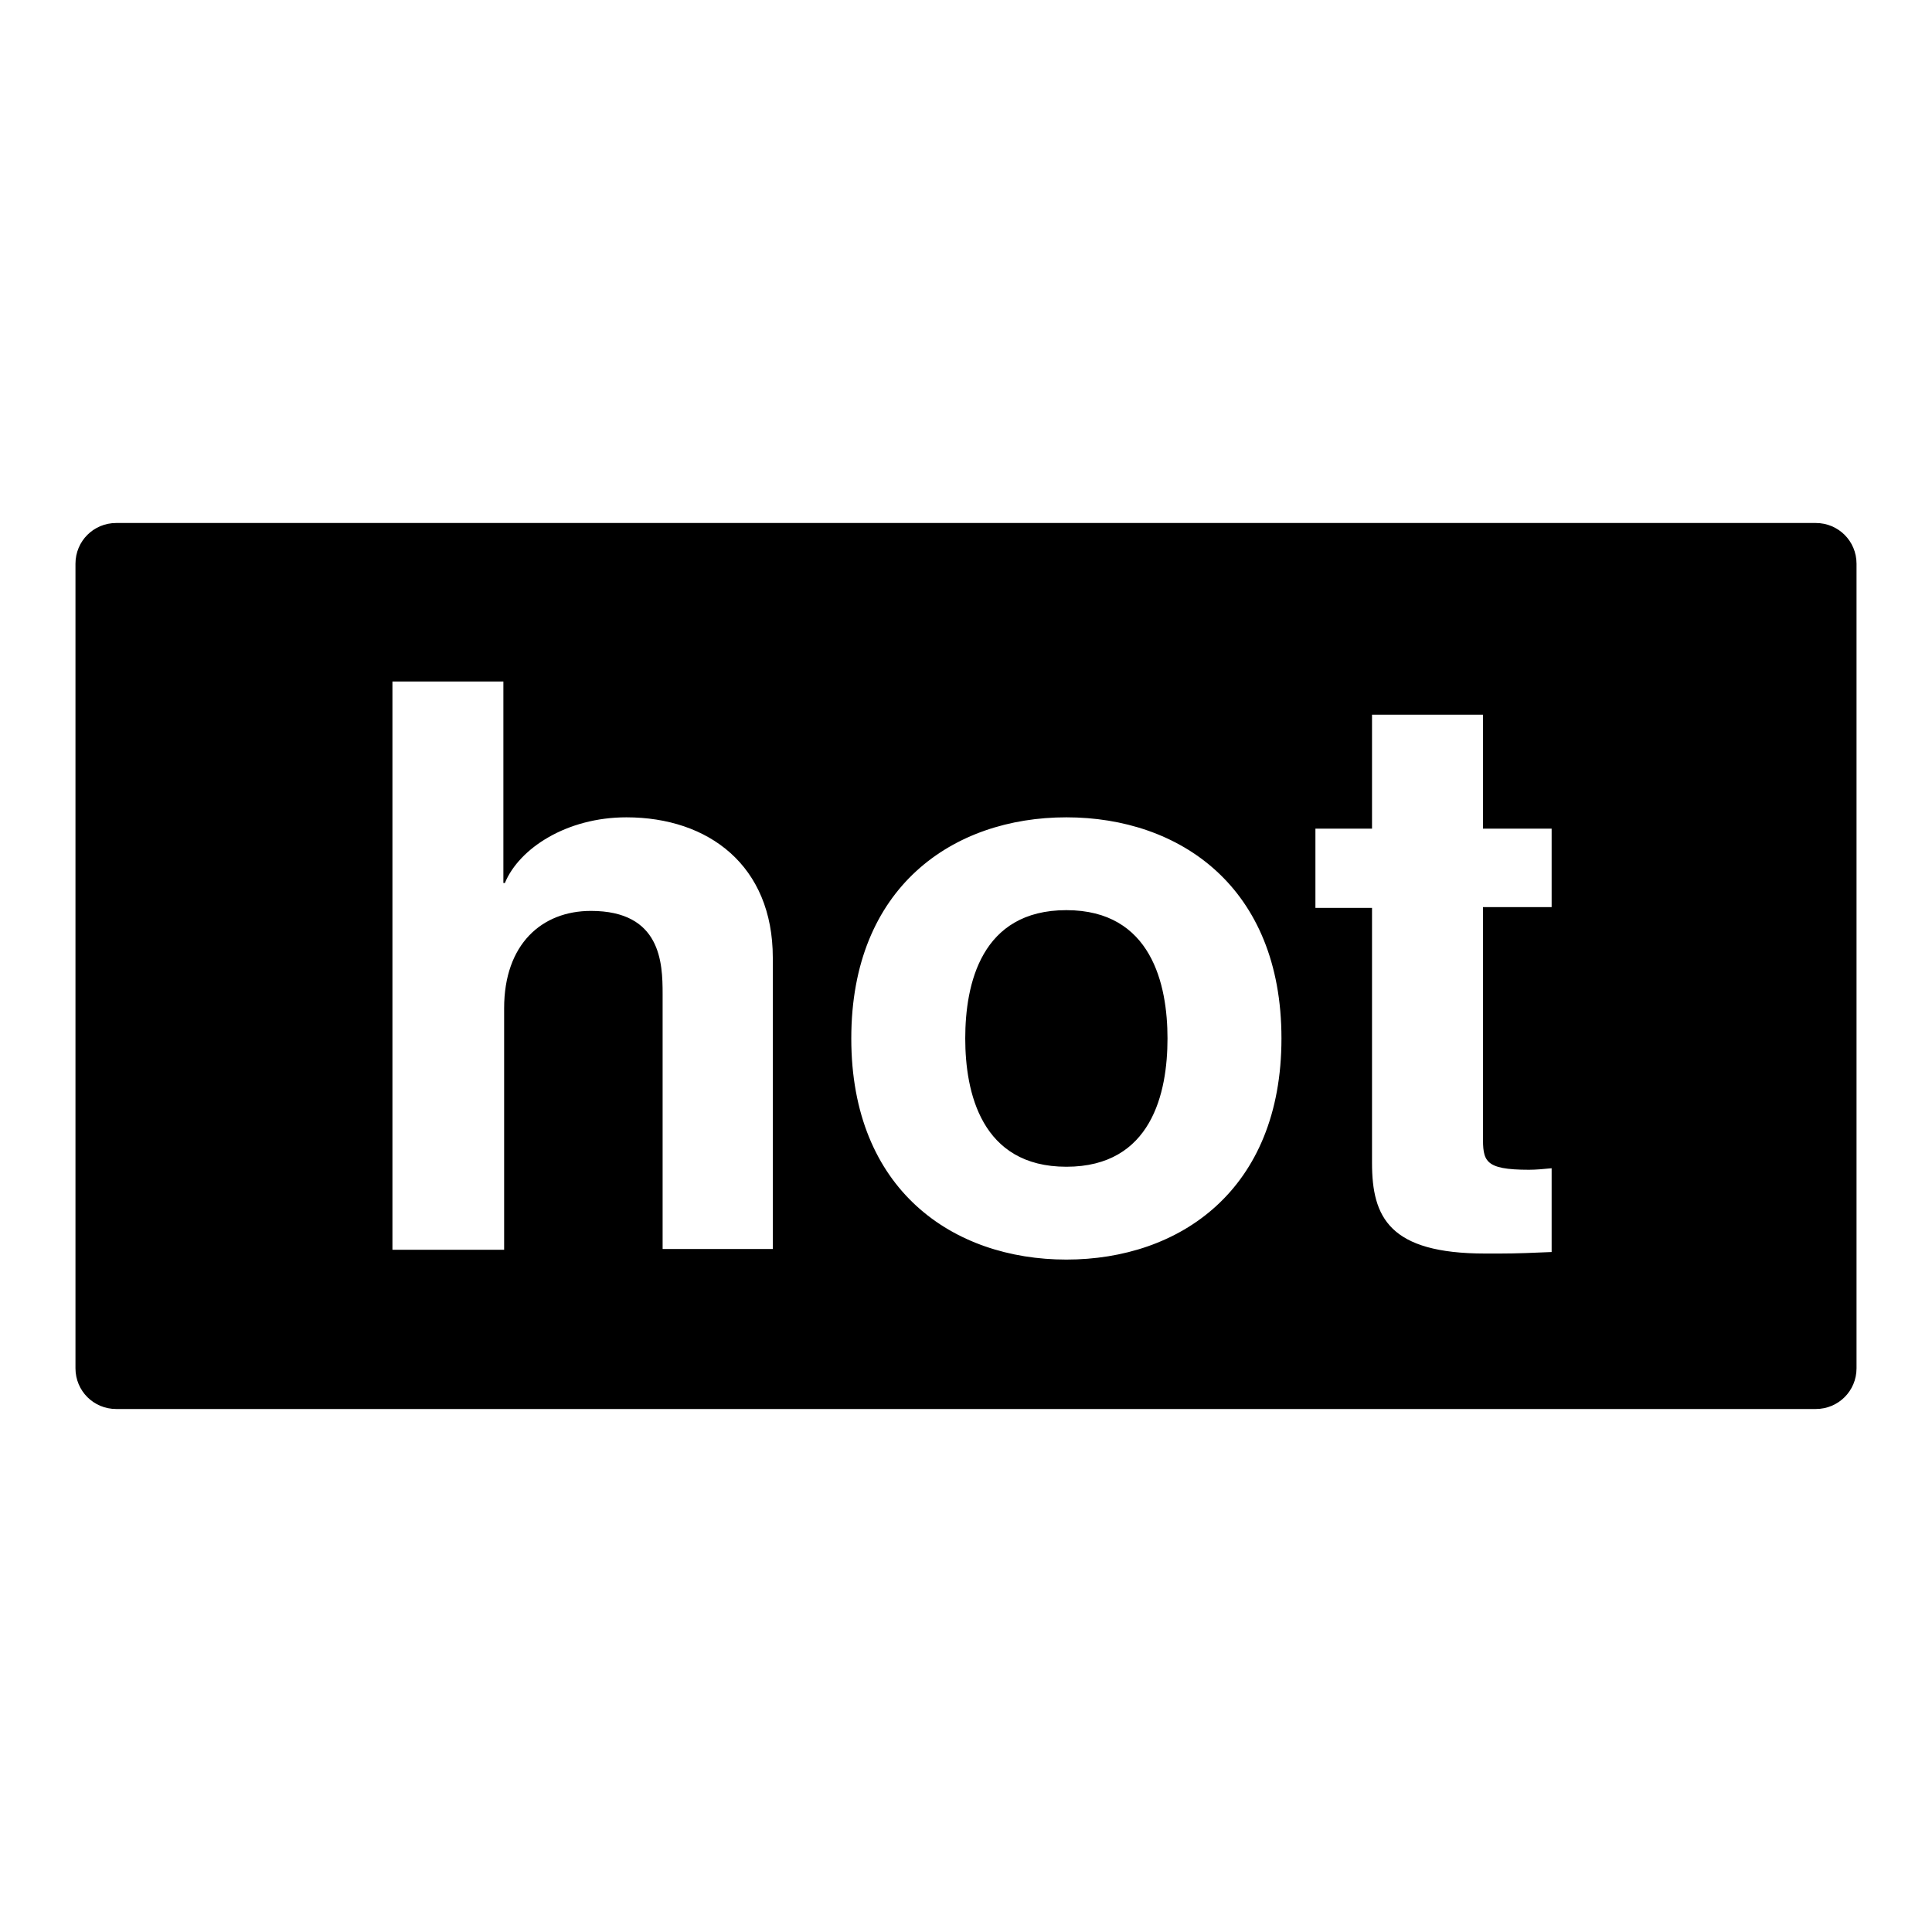 <?xml version="1.0" encoding="utf-8"?>
<!-- Svg Vector Icons : http://www.onlinewebfonts.com/icon -->
<!DOCTYPE svg PUBLIC "-//W3C//DTD SVG 1.1//EN" "http://www.w3.org/Graphics/SVG/1.1/DTD/svg11.dtd">
<svg version="1.1" xmlns="http://www.w3.org/2000/svg" xmlns:xlink="http://www.w3.org/1999/xlink" x="0px" y="0px" viewBox="0 0 256 256" enable-background="new 0 0 256 256" xml:space="preserve">
<g><g><path fill="#000000" d="M141.3,120.6c-11.3,0-13.4,9.8-13.4,17c0,7.1,2.1,17,13.4,17s13.4-9.8,13.4-17C154.7,130.5,152.6,120.6,141.3,120.6z M141.3,120.6c-11.3,0-13.4,9.8-13.4,17c0,7.1,2.1,17,13.4,17s13.4-9.8,13.4-17C154.7,130.5,152.6,120.6,141.3,120.6z M240.6,69.3H15.4c-3,0-5.4,2.4-5.4,5.4v106.6c0,3,2.4,5.4,5.4,5.4h225.2c3,0,5.4-2.4,5.4-5.4V74.7C246,71.7,243.6,69.3,240.6,69.3z M102.4,165.5H87.8v-33.8c0-4.1-0.2-11-9.5-11c-6.5,0-11.5,4.4-11.5,12.9v32H52V90.3h14.7V117h0.2c1.9-4.6,8.2-8.7,16.1-8.7c10.9,0,19.4,6.4,19.4,18.6V165.5z M141.3,166.9c-15,0-28.5-9.2-28.5-29.3c0-20.1,13.5-29.3,28.5-29.3s28.5,9.2,28.5,29.3C169.8,157.7,156.3,166.9,141.3,166.9z M205.6,120.2h-9.1v30.3c0,3.3,0.1,4.5,6.1,4.5c0.9,0,2-0.1,3-0.2v11.1c-2.3,0.1-4.6,0.2-6.9,0.2h-1.9c-12.7,0-15-4.8-15-12v-33.8h-7.5v-10.5h7.5V94.7h14.7v15.1h9.1V120.2z M141.3,120.6c-11.3,0-13.4,9.8-13.4,17c0,7.1,2.1,17,13.4,17s13.4-9.8,13.4-17C154.7,130.5,152.6,120.6,141.3,120.6z M141.3,120.6c-11.3,0-13.4,9.8-13.4,17c0,7.1,2.1,17,13.4,17s13.4-9.8,13.4-17C154.7,130.5,152.6,120.6,141.3,120.6z M141.3,120.6c-11.3,0-13.4,9.8-13.4,17c0,7.1,2.1,17,13.4,17s13.4-9.8,13.4-17C154.7,130.5,152.6,120.6,141.3,120.6z"/></g></g>
</svg>